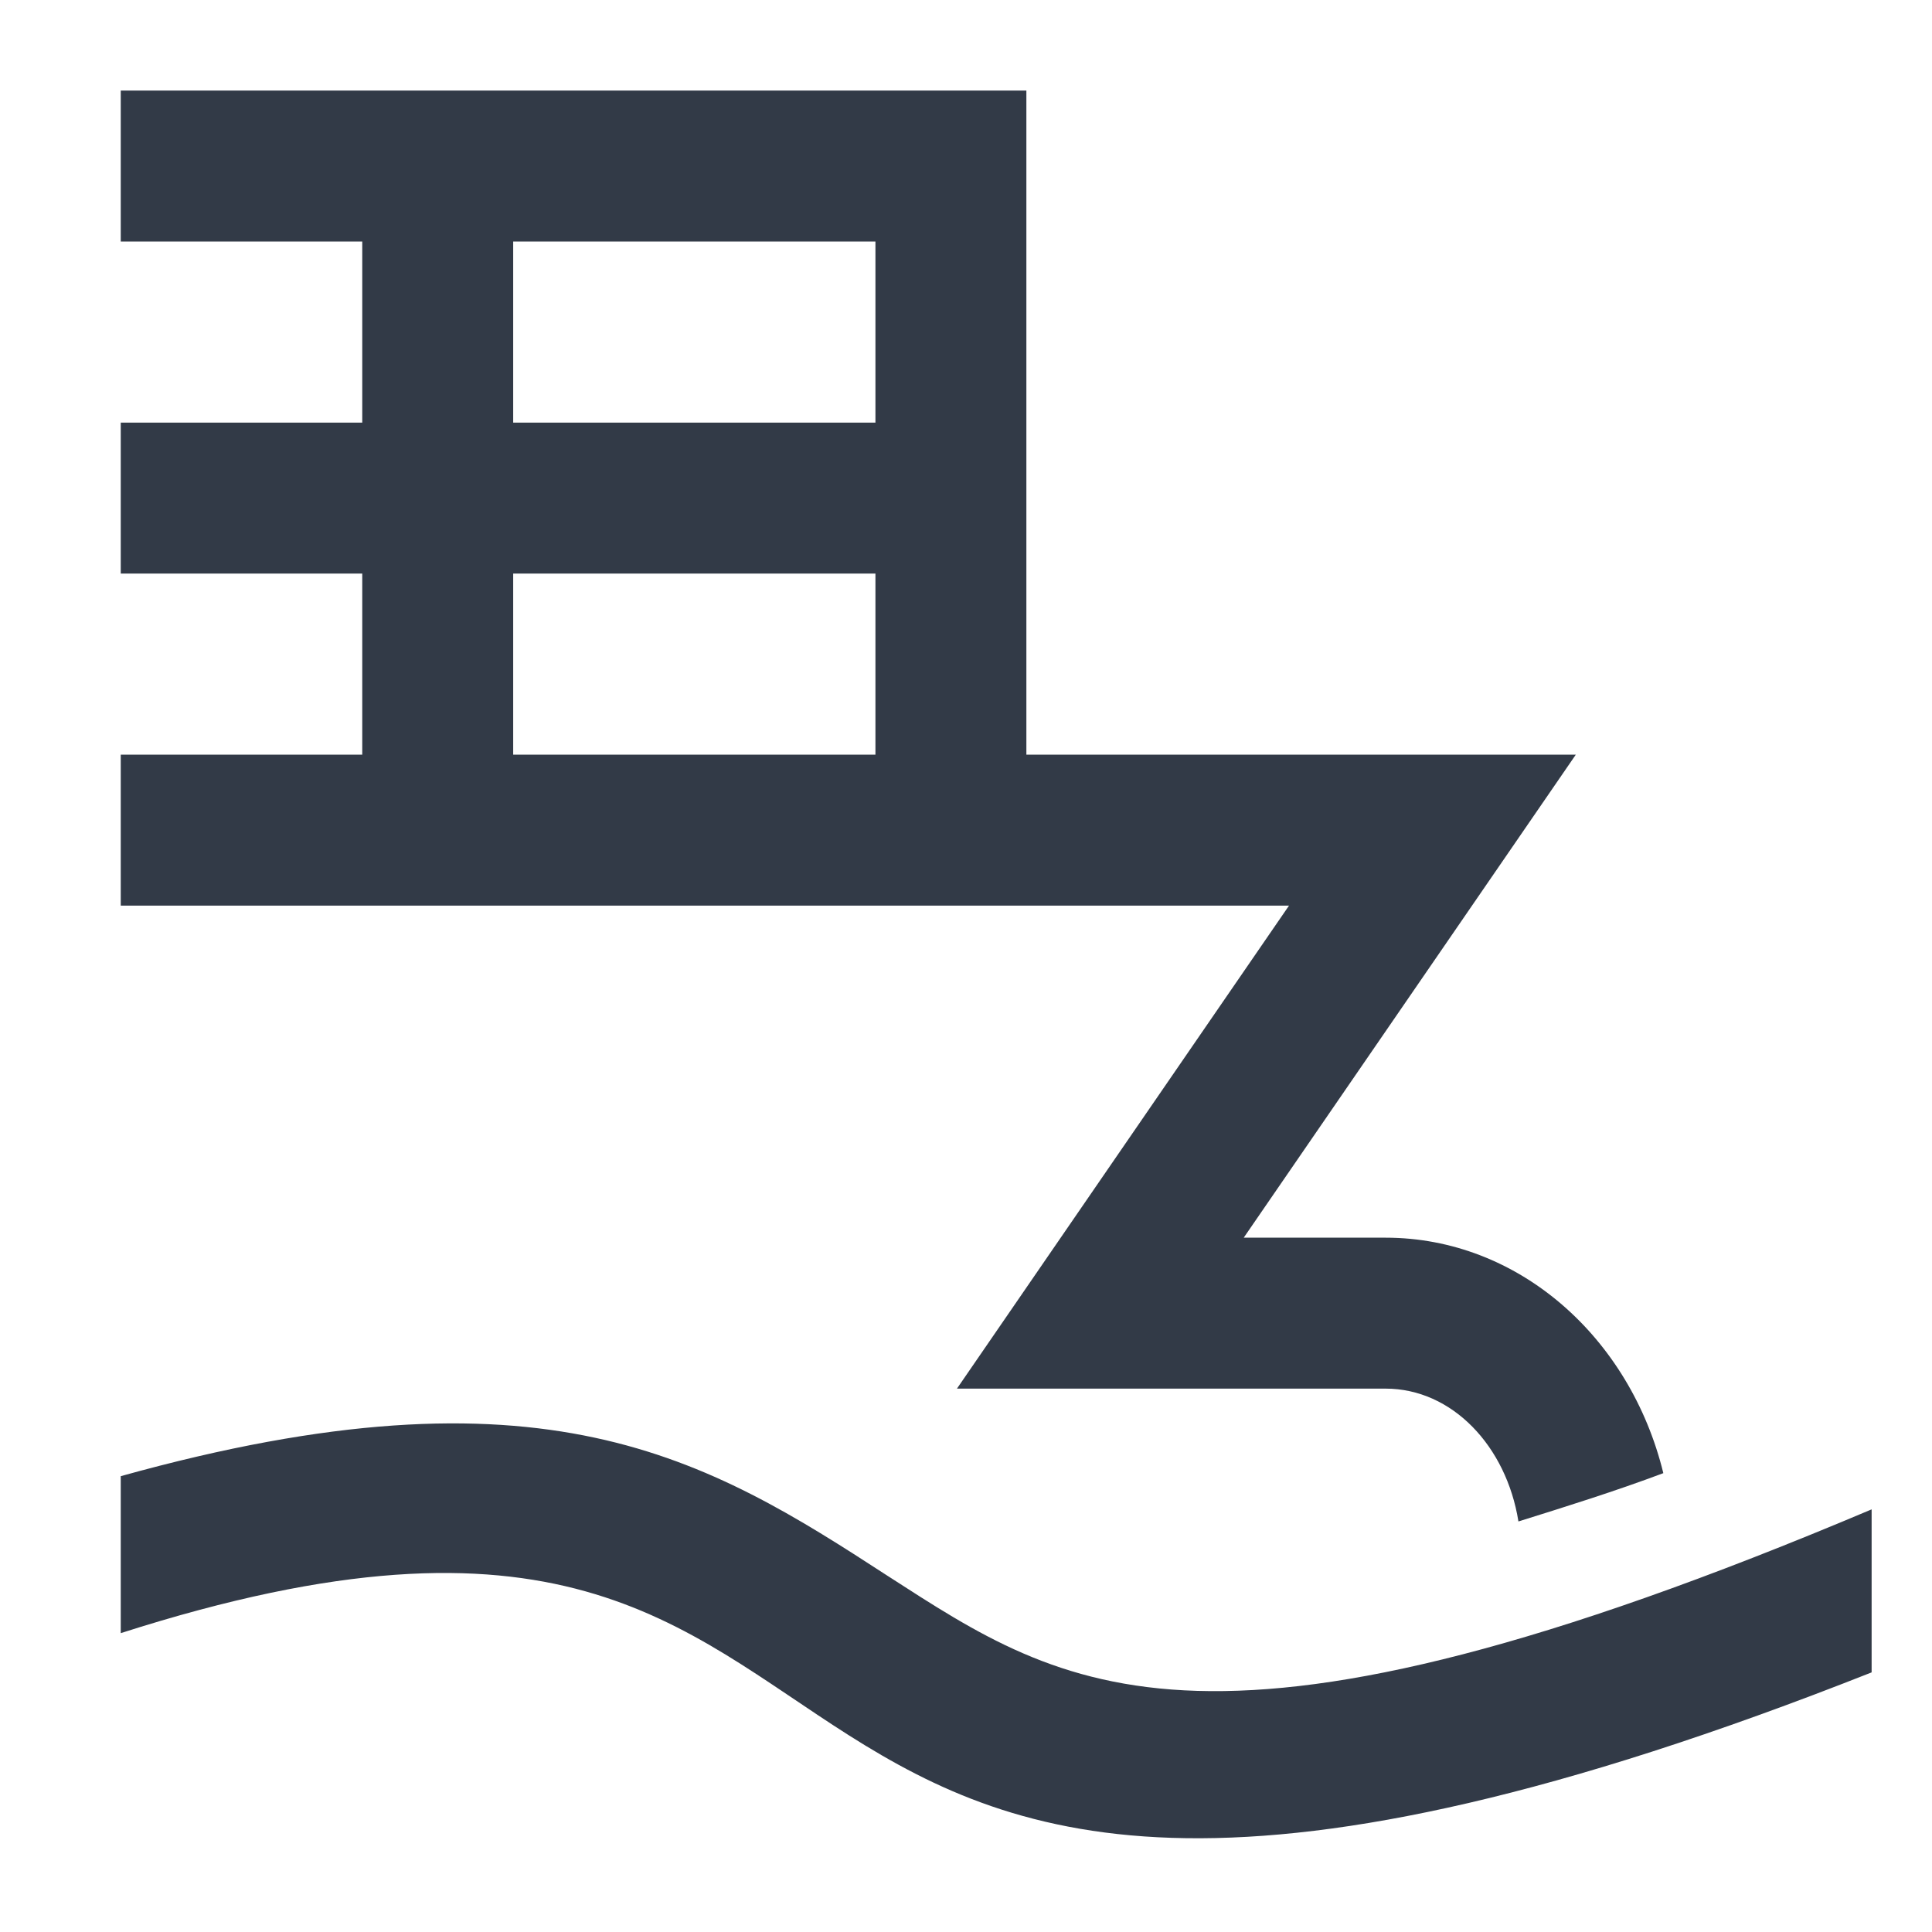 <svg xmlns="http://www.w3.org/2000/svg" viewBox="0 0 64 64"><path fill="none" d="M0 0h64v64H0z"/><path fill="#323a47" d="M29.4 52.2C23.4 48.3 18 45 4 48.9v5.2c29-9.3 16 17.9 58 1.3V50c-22 9.3-26.7 6-32.6 2.2zm2.3-6.2h14.2c2.2 0 4 1.9 4.4 4.4 1.6-.5 3.2-1 4.8-1.6-1.1-4.5-4.8-7.8-9.2-7.8h-4.7l11-16H34V3H4v5h8v6H4v5h8v6H4v5h38.7l-11 16zM29 25H17v-6h12v6zm0-11H17V8h12v6z"/></svg>
